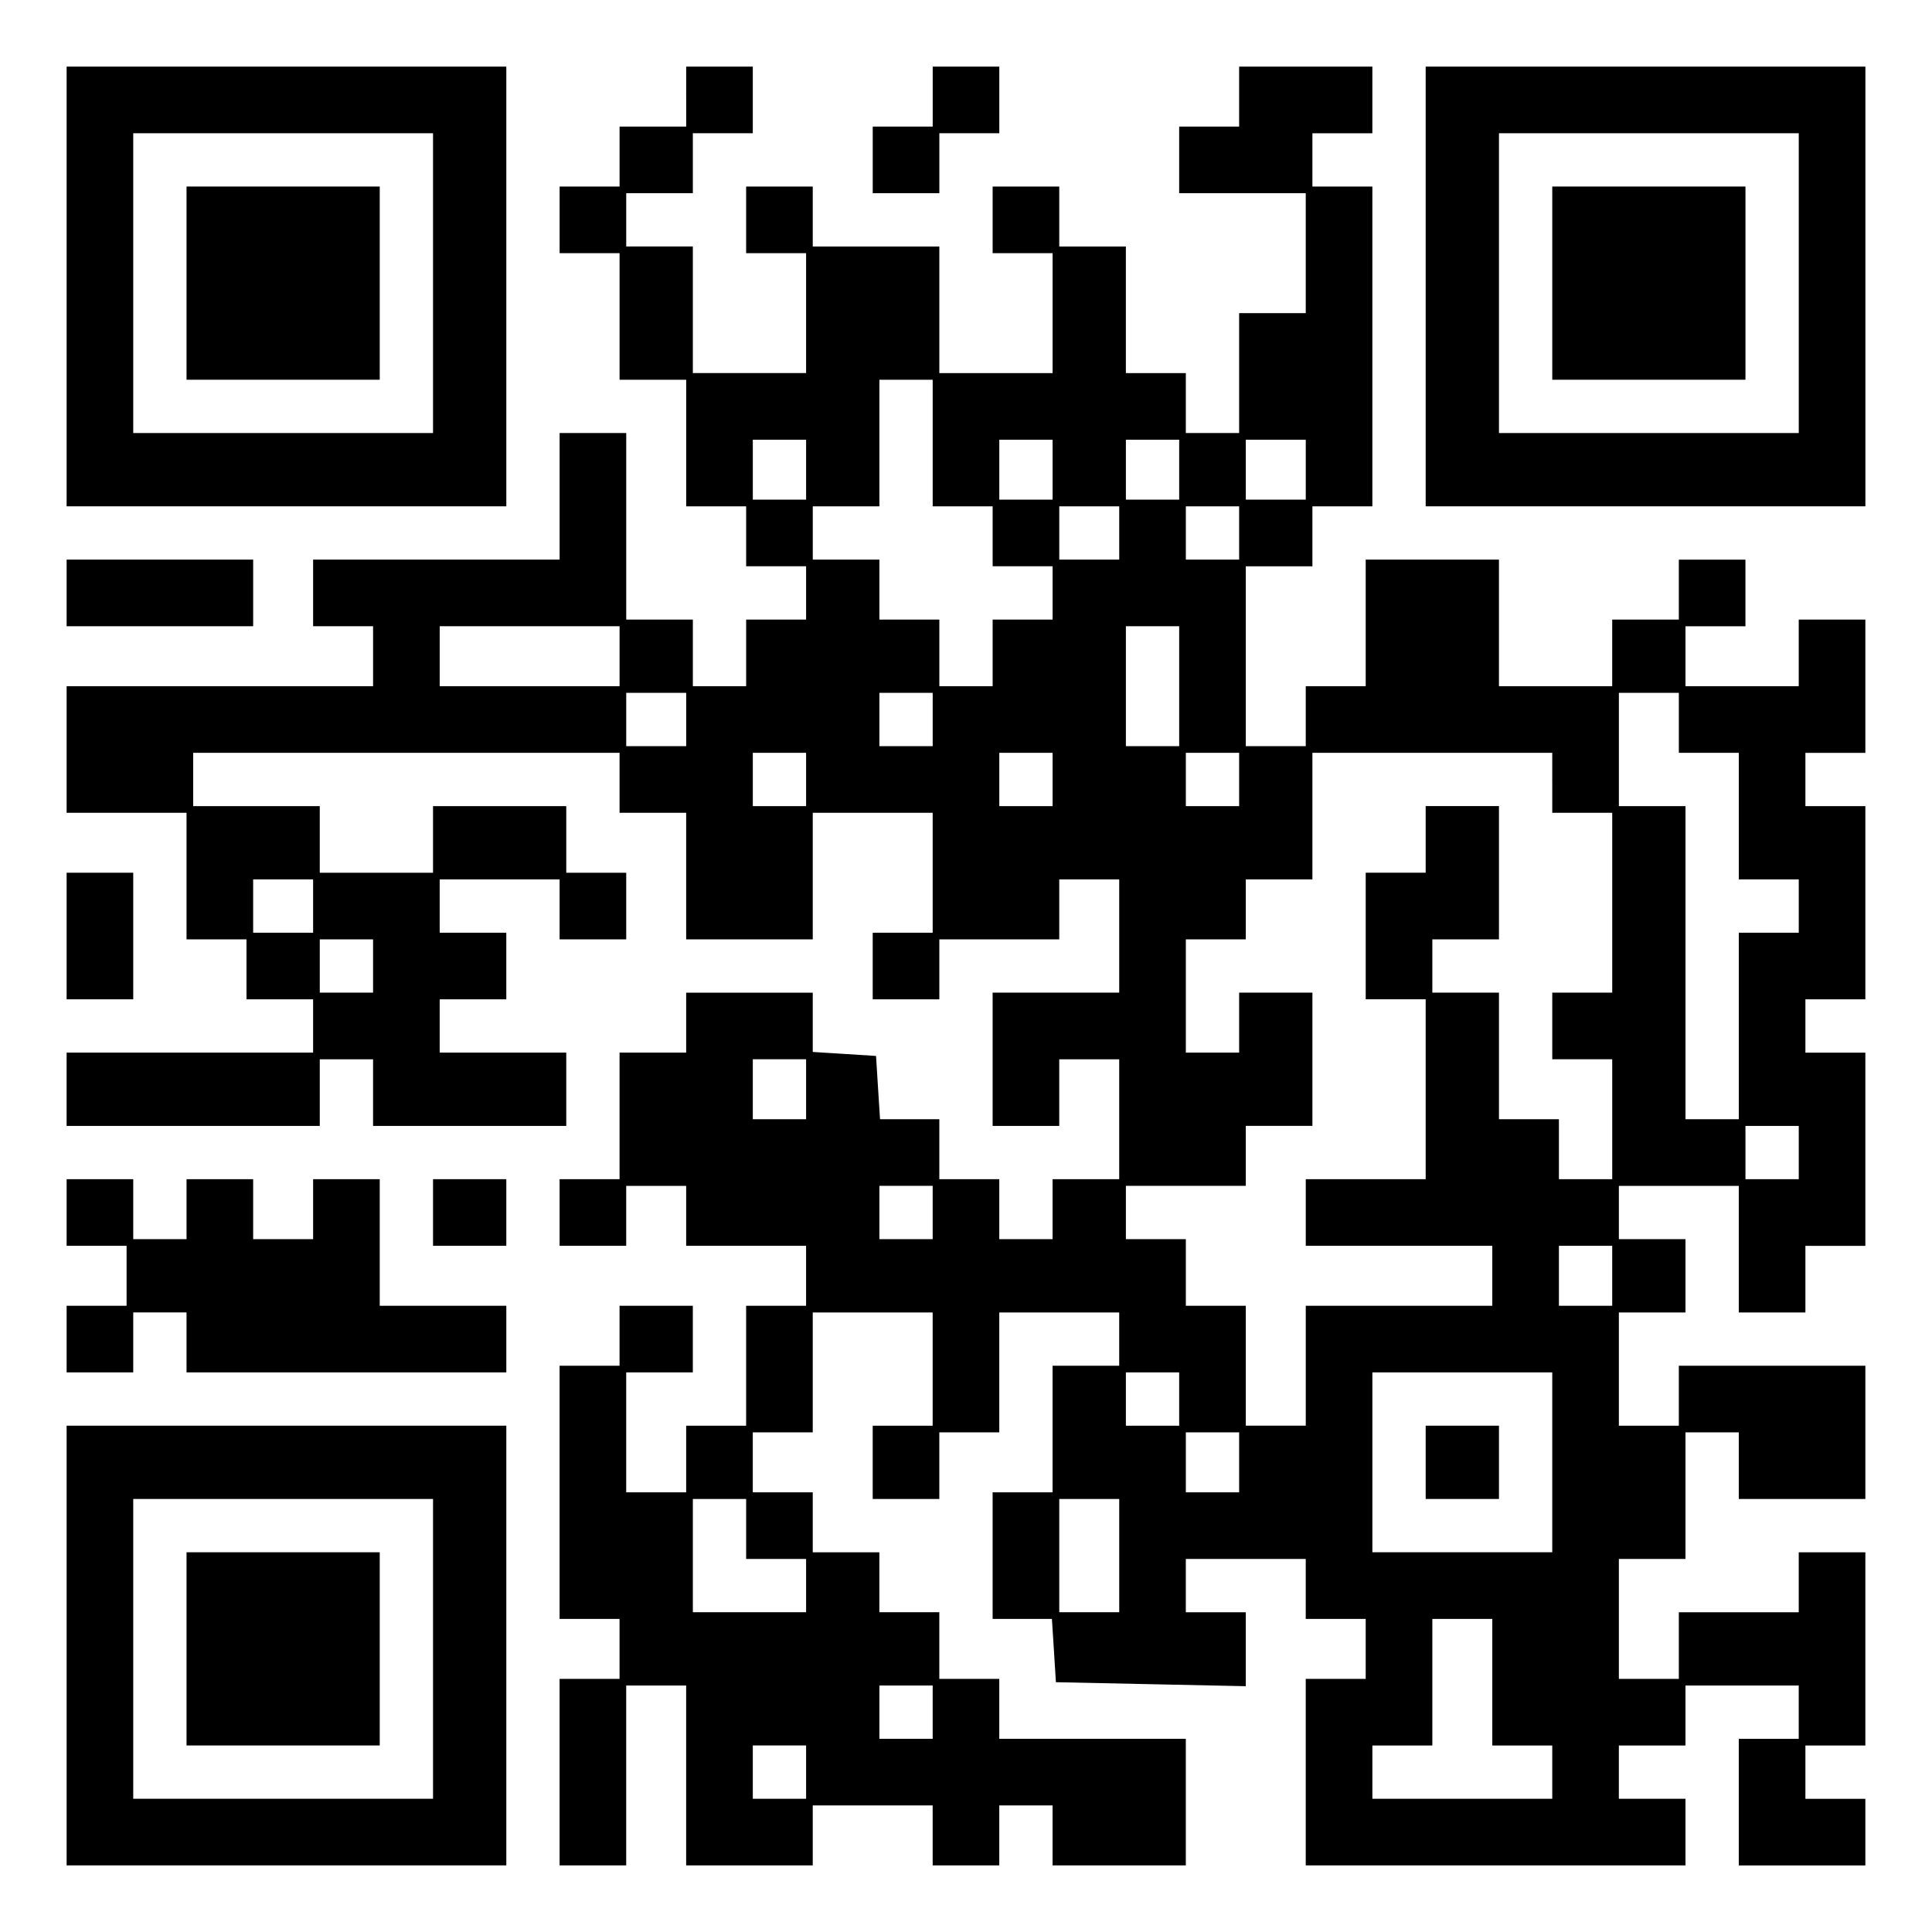 <?xml version="1.0" encoding="UTF-8" standalone="yes"?>
<svg version="1.0" xmlns="http://www.w3.org/2000/svg" width="100mm" height="100mm" viewBox="0 0 290 290" preserveAspectRatio="xMidYMid meet">
  <g transform="translate(0,290) scale(0.1,-0.1)" fill="#000000" stroke="none">
    <path d="M100 2470 l0 -330 330 0 330 0 0 330 0 330 -330 0 -330 0 0 -330z
m550 5 l0 -225 -225 0 -225 0 0 225 0 225 225 0 225 0 0 -225z"/>
    <path d="M280 2475 l0 -145 145 0 145 0 0 145 0 145 -145 0 -145 0 0 -145z"/>
    <path d="M1030 2755 l0 -45 -50 0 -50 0 0 -45 0 -45 -45 0 -45 0 0 -50 0 -50
45 0 45 0 0 -95 0 -95 50 0 50 0 0 -95 0 -95 45 0 45 0 0 -45 0 -45 45 0 45 0
0 -40 0 -40 -45 0 -45 0 0 -50 0 -50 -40 0 -40 0 0 50 0 50 -50 0 -50 0 0 140
0 140 -50 0 -50 0 0 -95 0 -95 -185 0 -185 0 0 -50 0 -50 45 0 45 0 0 -45 0
-45 -230 0 -230 0 0 -95 0 -95 90 0 90 0 0 -95 0 -95 45 0 45 0 0 -45 0 -45
50 0 50 0 0 -40 0 -40 -185 0 -185 0 0 -55 0 -55 190 0 190 0 0 50 0 50 40 0
40 0 0 -50 0 -50 145 0 145 0 0 55 0 55 -95 0 -95 0 0 40 0 40 50 0 50 0 0 50
0 50 -50 0 -50 0 0 40 0 40 90 0 90 0 0 -45 0 -45 50 0 50 0 0 50 0 50 -45 0
-45 0 0 50 0 50 -100 0 -100 0 0 -50 0 -50 -85 0 -85 0 0 50 0 50 -95 0 -95 0
0 40 0 40 320 0 320 0 0 -45 0 -45 50 0 50 0 0 -95 0 -95 95 0 95 0 0 95 0 95
90 0 90 0 0 -90 0 -90 -45 0 -45 0 0 -50 0 -50 50 0 50 0 0 45 0 45 90 0 90 0
0 45 0 45 45 0 45 0 0 -85 0 -85 -95 0 -95 0 0 -100 0 -100 50 0 50 0 0 50 0
50 45 0 45 0 0 -90 0 -90 -50 0 -50 0 0 -45 0 -45 -40 0 -40 0 0 45 0 45 -45
0 -45 0 0 45 0 45 -44 0 -45 0 -3 47 -3 48 -47 3 -48 3 0 45 0 44 -95 0 -95 0
0 -45 0 -45 -50 0 -50 0 0 -95 0 -95 -45 0 -45 0 0 -50 0 -50 50 0 50 0 0 45
0 45 45 0 45 0 0 -45 0 -45 90 0 90 0 0 -45 0 -45 -45 0 -45 0 0 -90 0 -90
-45 0 -45 0 0 -50 0 -50 -45 0 -45 0 0 90 0 90 50 0 50 0 0 50 0 50 -55 0 -55
0 0 -45 0 -45 -45 0 -45 0 0 -190 0 -190 45 0 45 0 0 -45 0 -45 -45 0 -45 0 0
-140 0 -140 50 0 50 0 0 135 0 135 45 0 45 0 0 -135 0 -135 95 0 95 0 0 45 0
45 90 0 90 0 0 -45 0 -45 50 0 50 0 0 45 0 45 40 0 40 0 0 -45 0 -45 100 0
100 0 0 95 0 95 -140 0 -140 0 0 45 0 45 -45 0 -45 0 0 50 0 50 -45 0 -45 0 0
45 0 45 -50 0 -50 0 0 45 0 45 -45 0 -45 0 0 45 0 45 45 0 45 0 0 90 0 90 90
0 90 0 0 -85 0 -85 -45 0 -45 0 0 -55 0 -55 50 0 50 0 0 50 0 50 45 0 45 0 0
90 0 90 90 0 90 0 0 -40 0 -40 -50 0 -50 0 0 -95 0 -95 -45 0 -45 0 0 -95 0
-95 44 0 45 0 3 -47 3 -48 143 -3 142 -3 0 56 0 55 -45 0 -45 0 0 40 0 40 90
0 90 0 0 -45 0 -45 45 0 45 0 0 -45 0 -45 -45 0 -45 0 0 -140 0 -140 285 0
285 0 0 50 0 50 -50 0 -50 0 0 40 0 40 50 0 50 0 0 45 0 45 85 0 85 0 0 -40 0
-40 -45 0 -45 0 0 -95 0 -95 95 0 95 0 0 50 0 50 -45 0 -45 0 0 40 0 40 45 0
45 0 0 145 0 145 -50 0 -50 0 0 -45 0 -45 -90 0 -90 0 0 -50 0 -50 -45 0 -45
0 0 90 0 90 50 0 50 0 0 95 0 95 40 0 40 0 0 -50 0 -50 95 0 95 0 0 100 0 100
-140 0 -140 0 0 -45 0 -45 -45 0 -45 0 0 85 0 85 50 0 50 0 0 55 0 55 -50 0
-50 0 0 40 0 40 90 0 90 0 0 -95 0 -95 50 0 50 0 0 50 0 50 45 0 45 0 0 145 0
145 -45 0 -45 0 0 40 0 40 45 0 45 0 0 145 0 145 -45 0 -45 0 0 40 0 40 45 0
45 0 0 100 0 100 -50 0 -50 0 0 -50 0 -50 -85 0 -85 0 0 45 0 45 45 0 45 0 0
50 0 50 -50 0 -50 0 0 -45 0 -45 -50 0 -50 0 0 -50 0 -50 -85 0 -85 0 0 95 0
95 -100 0 -100 0 0 -95 0 -95 -45 0 -45 0 0 -45 0 -45 -45 0 -45 0 0 135 0
135 50 0 50 0 0 45 0 45 45 0 45 0 0 240 0 240 -45 0 -45 0 0 40 0 40 45 0 45
0 0 50 0 50 -100 0 -100 0 0 -45 0 -45 -45 0 -45 0 0 -50 0 -50 95 0 95 0 0
-90 0 -90 -50 0 -50 0 0 -90 0 -90 -40 0 -40 0 0 45 0 45 -45 0 -45 0 0 95 0
95 -50 0 -50 0 0 45 0 45 -50 0 -50 0 0 -50 0 -50 45 0 45 0 0 -90 0 -90 -85
0 -85 0 0 95 0 95 -95 0 -95 0 0 45 0 45 -50 0 -50 0 0 -50 0 -50 45 0 45 0 0
-90 0 -90 -85 0 -85 0 0 95 0 95 -50 0 -50 0 0 40 0 40 50 0 50 0 0 45 0 45
45 0 45 0 0 50 0 50 -50 0 -50 0 0 -45z m370 -520 l0 -95 45 0 45 0 0 -45 0
-45 45 0 45 0 0 -40 0 -40 -45 0 -45 0 0 -50 0 -50 -40 0 -40 0 0 50 0 50 -45
0 -45 0 0 45 0 45 -50 0 -50 0 0 40 0 40 50 0 50 0 0 95 0 95 40 0 40 0 0 -95z
m-190 -40 l0 -45 -40 0 -40 0 0 45 0 45 40 0 40 0 0 -45z m370 0 l0 -45 -40 0
-40 0 0 45 0 45 40 0 40 0 0 -45z m190 0 l0 -45 -40 0 -40 0 0 45 0 45 40 0
40 0 0 -45z m190 0 l0 -45 -45 0 -45 0 0 45 0 45 45 0 45 0 0 -45z m-280 -95
l0 -40 -45 0 -45 0 0 40 0 40 45 0 45 0 0 -40z m180 0 l0 -40 -40 0 -40 0 0
40 0 40 40 0 40 0 0 -40z m-930 -185 l0 -45 -135 0 -135 0 0 45 0 45 135 0
135 0 0 -45z m840 -45 l0 -90 -40 0 -40 0 0 90 0 90 40 0 40 0 0 -90z m-740
-50 l0 -40 -45 0 -45 0 0 40 0 40 45 0 45 0 0 -40z m370 0 l0 -40 -40 0 -40 0
0 40 0 40 40 0 40 0 0 -40z m1120 -5 l0 -45 45 0 45 0 0 -95 0 -95 45 0 45 0
0 -40 0 -40 -45 0 -45 0 0 -140 0 -140 -40 0 -40 0 0 235 0 235 -50 0 -50 0 0
85 0 85 45 0 45 0 0 -45z m-1310 -85 l0 -40 -40 0 -40 0 0 40 0 40 40 0 40 0
0 -40z m370 0 l0 -40 -40 0 -40 0 0 40 0 40 40 0 40 0 0 -40z m280 0 l0 -40
-40 0 -40 0 0 40 0 40 40 0 40 0 0 -40z m470 -5 l0 -45 45 0 45 0 0 -135 0
-135 -45 0 -45 0 0 -50 0 -50 45 0 45 0 0 -90 0 -90 -40 0 -40 0 0 45 0 45
-45 0 -45 0 0 95 0 95 -50 0 -50 0 0 40 0 40 50 0 50 0 0 100 0 100 -55 0 -55
0 0 -50 0 -50 -45 0 -45 0 0 -95 0 -95 45 0 45 0 0 -135 0 -135 -90 0 -90 0 0
-50 0 -50 140 0 140 0 0 -45 0 -45 -140 0 -140 0 0 -90 0 -90 -45 0 -45 0 0
90 0 90 -45 0 -45 0 0 50 0 50 -45 0 -45 0 0 40 0 40 90 0 90 0 0 45 0 45 50
0 50 0 0 100 0 100 -55 0 -55 0 0 -45 0 -45 -40 0 -40 0 0 85 0 85 45 0 45 0
0 45 0 45 50 0 50 0 0 95 0 95 180 0 180 0 0 -45z m-1860 -185 l0 -40 -45 0
-45 0 0 40 0 40 45 0 45 0 0 -40z m90 -90 l0 -40 -40 0 -40 0 0 40 0 40 40 0
40 0 0 -40z m650 -185 l0 -45 -40 0 -40 0 0 45 0 45 40 0 40 0 0 -45z m1490
-95 l0 -40 -40 0 -40 0 0 40 0 40 40 0 40 0 0 -40z m-1300 -90 l0 -40 -40 0
-40 0 0 40 0 40 40 0 40 0 0 -40z m1020 -95 l0 -45 -40 0 -40 0 0 45 0 45 40
0 40 0 0 -45z m-650 -185 l0 -40 -40 0 -40 0 0 40 0 40 40 0 40 0 0 -40z m560
-95 l0 -135 -135 0 -135 0 0 135 0 135 135 0 135 0 0 -135z m-470 0 l0 -45
-40 0 -40 0 0 45 0 45 40 0 40 0 0 -45z m-740 -100 l0 -45 45 0 45 0 0 -40 0
-40 -85 0 -85 0 0 85 0 85 40 0 40 0 0 -45z m560 -40 l0 -85 -45 0 -45 0 0 85
0 85 45 0 45 0 0 -85z m560 -190 l0 -95 45 0 45 0 0 -40 0 -40 -135 0 -135 0
0 40 0 40 45 0 45 0 0 95 0 95 45 0 45 0 0 -95z m-840 -45 l0 -40 -40 0 -40 0
0 40 0 40 40 0 40 0 0 -40z m-190 -90 l0 -40 -40 0 -40 0 0 40 0 40 40 0 40 0
0 -40z"/>
    <path d="M2140 705 l0 -55 55 0 55 0 0 55 0 55 -55 0 -55 0 0 -55z"/>
    <path d="M1400 2755 l0 -45 -45 0 -45 0 0 -50 0 -50 50 0 50 0 0 45 0 45 45 0
45 0 0 50 0 50 -50 0 -50 0 0 -45z"/>
    <path d="M2140 2470 l0 -330 330 0 330 0 0 330 0 330 -330 0 -330 0 0 -330z
m560 5 l0 -225 -225 0 -225 0 0 225 0 225 225 0 225 0 0 -225z"/>
    <path d="M2330 2475 l0 -145 145 0 145 0 0 145 0 145 -145 0 -145 0 0 -145z"/>
    <path d="M100 2010 l0 -50 140 0 140 0 0 50 0 50 -140 0 -140 0 0 -50z"/>
    <path d="M100 1495 l0 -95 50 0 50 0 0 95 0 95 -50 0 -50 0 0 -95z"/>
    <path d="M100 1080 l0 -50 45 0 45 0 0 -45 0 -45 -45 0 -45 0 0 -50 0 -50 50
0 50 0 0 45 0 45 40 0 40 0 0 -45 0 -45 240 0 240 0 0 50 0 50 -95 0 -95 0 0
95 0 95 -50 0 -50 0 0 -45 0 -45 -45 0 -45 0 0 45 0 45 -50 0 -50 0 0 -45 0
-45 -40 0 -40 0 0 45 0 45 -50 0 -50 0 0 -50z"/>
    <path d="M650 1080 l0 -50 55 0 55 0 0 50 0 50 -55 0 -55 0 0 -50z"/>
    <path d="M100 430 l0 -330 330 0 330 0 0 330 0 330 -330 0 -330 0 0 -330z
m550 -5 l0 -225 -225 0 -225 0 0 225 0 225 225 0 225 0 0 -225z"/>
    <path d="M280 425 l0 -145 145 0 145 0 0 145 0 145 -145 0 -145 0 0 -145z"/>
  </g>
</svg>